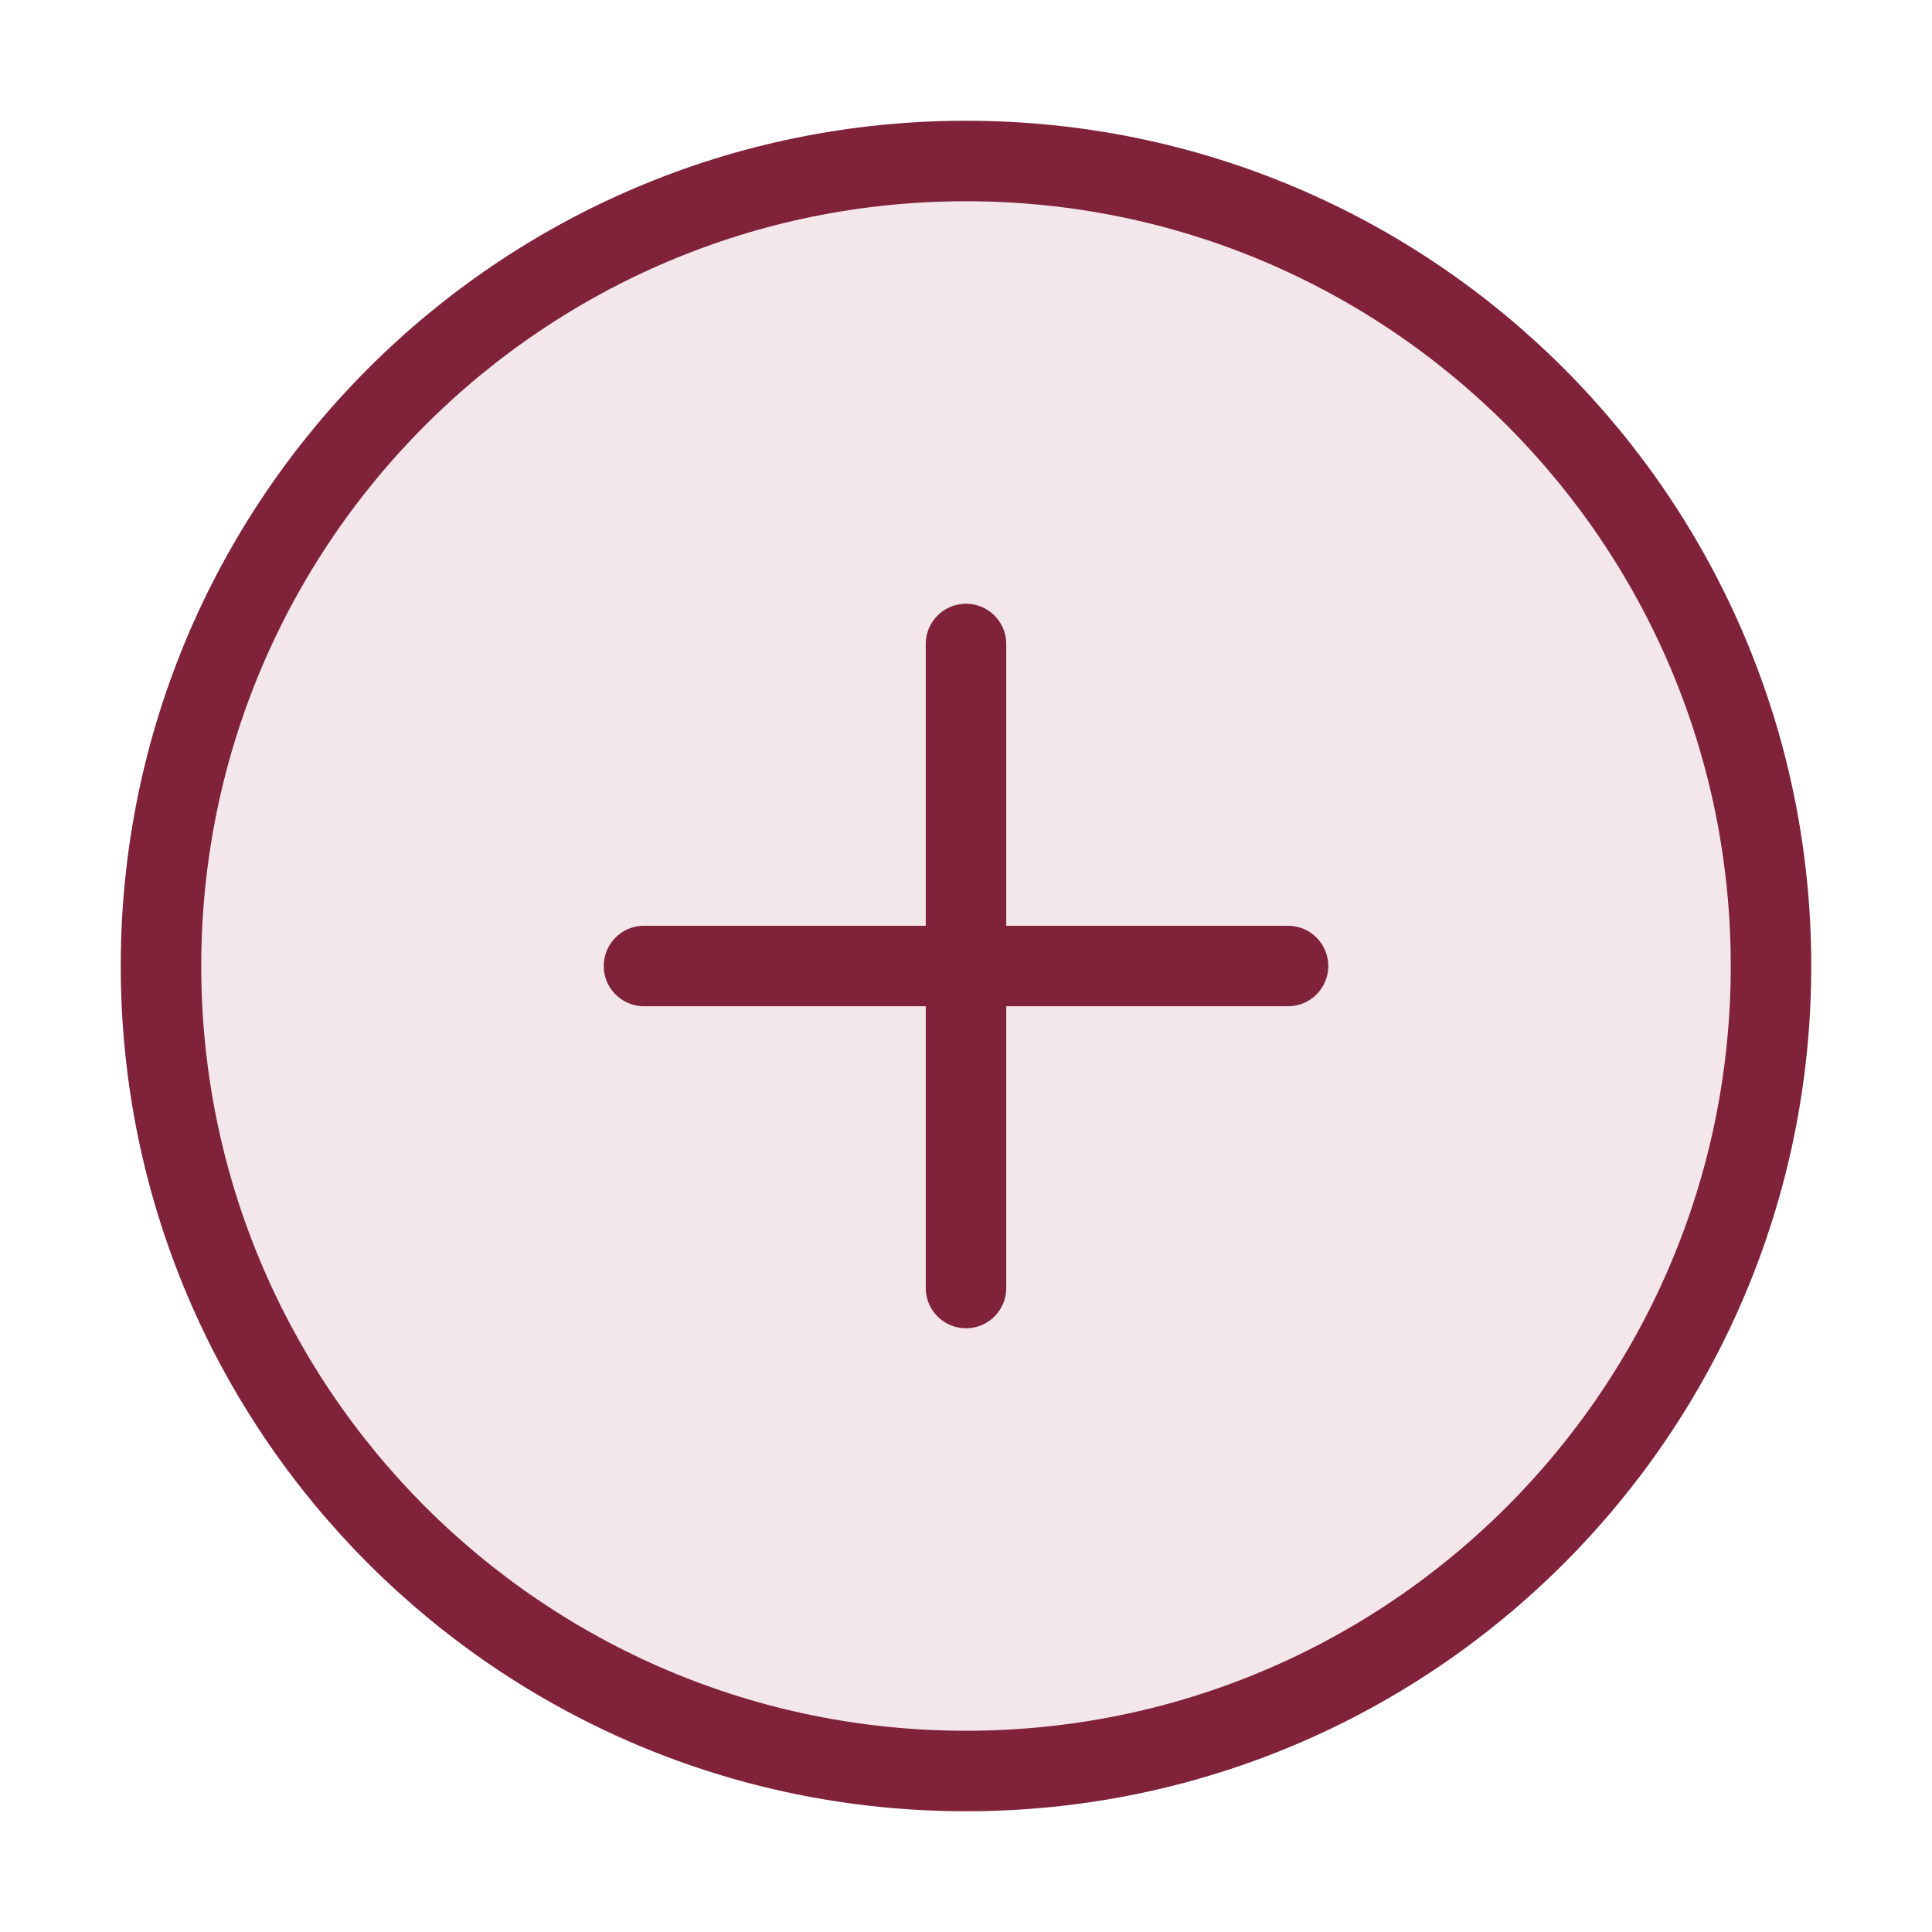 <?xml version="1.0" encoding="UTF-8"?>
<svg xmlns="http://www.w3.org/2000/svg" width="24" height="24" viewBox="0 0 24 24" fill="none">
  <path d="M12 22C17.523 22 22 17.523 22 12C22 6.477 17.523 2 12 2C6.477 2 2 6.477 2 12C2 17.523 6.477 22 12 22Z" fill="#F3E7EB" stroke="#80223A" stroke-linecap="round" stroke-linejoin="round"></path>
  <path d="M12 8V16" stroke="#80223A" stroke-linecap="round" stroke-linejoin="round"></path>
  <path d="M8 12H16" stroke="#80223A" stroke-linecap="round" stroke-linejoin="round"></path>
</svg>
